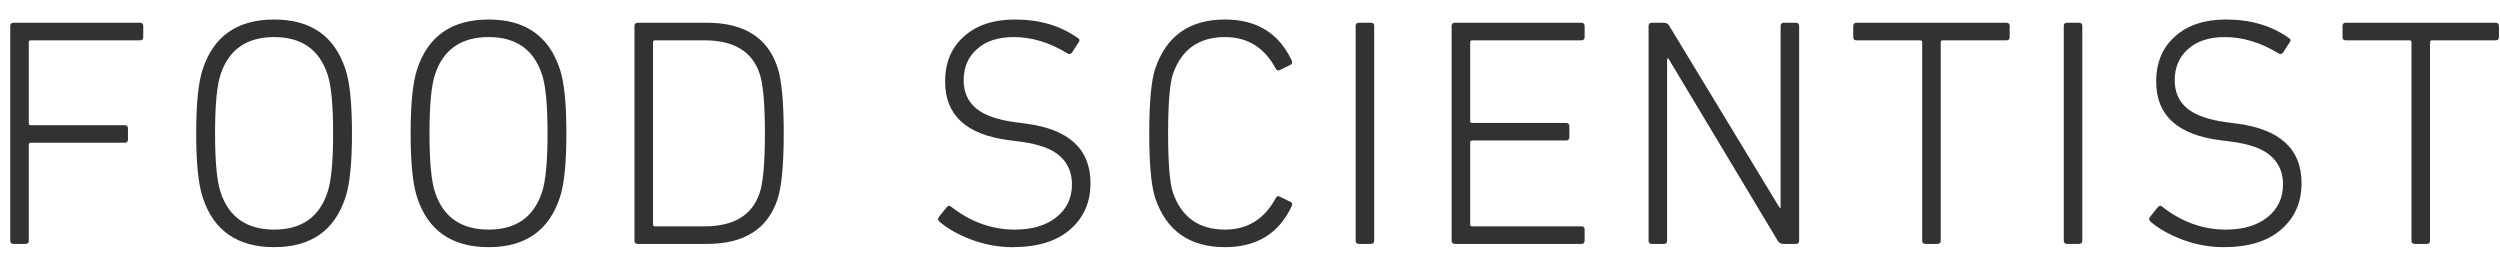 <svg width="123" height="13" viewBox="0 0 123 13" fill="none" xmlns="http://www.w3.org/2000/svg">
<path d="M0.504 11.84V1.28C0.504 1.173 0.557 1.12 0.664 1.12H6.888C6.995 1.12 7.048 1.173 7.048 1.28V1.824C7.048 1.931 6.995 1.984 6.888 1.984H1.512C1.448 1.984 1.416 2.016 1.416 2.08V6.064C1.416 6.128 1.448 6.16 1.512 6.16H6.136C6.243 6.16 6.296 6.213 6.296 6.32V6.864C6.296 6.971 6.243 7.024 6.136 7.024H1.512C1.448 7.024 1.416 7.056 1.416 7.12V11.84C1.416 11.947 1.363 12 1.256 12H0.664C0.557 12 0.504 11.947 0.504 11.84ZM13.492 12.16C11.679 12.16 10.506 11.344 9.973 9.712C9.759 9.072 9.652 8.021 9.652 6.56C9.652 5.099 9.759 4.048 9.973 3.408C10.506 1.776 11.679 0.96 13.492 0.96C15.295 0.96 16.463 1.776 16.997 3.408C17.21 4.048 17.317 5.099 17.317 6.56C17.317 8.021 17.21 9.072 16.997 9.712C16.463 11.344 15.295 12.16 13.492 12.16ZM16.116 9.456C16.298 8.912 16.389 7.947 16.389 6.56C16.389 5.173 16.298 4.208 16.116 3.664C15.711 2.437 14.836 1.824 13.492 1.824C12.138 1.824 11.258 2.437 10.852 3.664C10.671 4.208 10.581 5.173 10.581 6.56C10.581 7.947 10.671 8.912 10.852 9.456C11.258 10.683 12.138 11.296 13.492 11.296C14.836 11.296 15.711 10.683 16.116 9.456ZM24.043 12.16C22.229 12.16 21.056 11.344 20.523 9.712C20.309 9.072 20.203 8.021 20.203 6.56C20.203 5.099 20.309 4.048 20.523 3.408C21.056 1.776 22.229 0.96 24.043 0.96C25.845 0.96 27.013 1.776 27.547 3.408C27.76 4.048 27.866 5.099 27.866 6.56C27.866 8.021 27.76 9.072 27.547 9.712C27.013 11.344 25.845 12.16 24.043 12.16ZM26.666 9.456C26.848 8.912 26.939 7.947 26.939 6.56C26.939 5.173 26.848 4.208 26.666 3.664C26.261 2.437 25.387 1.824 24.043 1.824C22.688 1.824 21.808 2.437 21.402 3.664C21.221 4.208 21.131 5.173 21.131 6.56C21.131 7.947 21.221 8.912 21.402 9.456C21.808 10.683 22.688 11.296 24.043 11.296C25.387 11.296 26.261 10.683 26.666 9.456ZM31.216 11.84V1.28C31.216 1.173 31.27 1.12 31.377 1.12H34.785C36.619 1.12 37.776 1.856 38.257 3.328C38.459 3.947 38.56 5.024 38.56 6.56C38.56 8.096 38.459 9.173 38.257 9.792C37.776 11.264 36.619 12 34.785 12H31.377C31.27 12 31.216 11.947 31.216 11.84ZM32.129 11.04C32.129 11.104 32.16 11.136 32.224 11.136H34.657C36.107 11.136 37.014 10.587 37.377 9.488C37.547 8.976 37.633 8 37.633 6.56C37.633 5.12 37.547 4.144 37.377 3.632C37.014 2.533 36.107 1.984 34.657 1.984H32.224C32.16 1.984 32.129 2.016 32.129 2.08V11.04ZM49.812 12.16C49.129 12.16 48.457 12.037 47.796 11.792C47.145 11.547 46.617 11.248 46.212 10.896C46.137 10.821 46.132 10.747 46.196 10.672L46.58 10.192C46.654 10.107 46.729 10.101 46.804 10.176C47.764 10.923 48.804 11.296 49.924 11.296C50.788 11.296 51.471 11.093 51.972 10.688C52.484 10.283 52.74 9.744 52.74 9.072C52.74 8.496 52.542 8.032 52.148 7.68C51.753 7.317 51.081 7.077 50.132 6.96L49.636 6.896C47.545 6.629 46.5 5.669 46.5 4.016C46.5 3.077 46.809 2.336 47.428 1.792C48.047 1.237 48.879 0.96 49.924 0.96C51.151 0.96 52.185 1.264 53.028 1.872C53.124 1.925 53.135 2 53.06 2.096L52.74 2.592C52.676 2.667 52.601 2.677 52.516 2.624C51.641 2.091 50.761 1.824 49.876 1.824C49.108 1.824 48.505 2.021 48.068 2.416C47.63 2.8 47.412 3.312 47.412 3.952C47.412 4.528 47.614 4.987 48.02 5.328C48.425 5.669 49.076 5.899 49.972 6.016L50.468 6.08C52.59 6.357 53.652 7.333 53.652 9.008C53.652 9.957 53.316 10.72 52.644 11.296C51.983 11.872 51.038 12.16 49.812 12.16ZM56.831 9.728C56.639 9.131 56.543 8.075 56.543 6.56C56.543 5.045 56.639 3.989 56.831 3.392C57.375 1.771 58.522 0.96 60.271 0.96C61.828 0.96 62.922 1.632 63.551 2.976C63.594 3.072 63.578 3.141 63.503 3.184L62.975 3.44C62.89 3.493 62.821 3.472 62.767 3.376C62.212 2.341 61.38 1.824 60.271 1.824C58.991 1.824 58.138 2.427 57.711 3.632C57.551 4.112 57.471 5.088 57.471 6.56C57.471 8.032 57.551 9.008 57.711 9.488C58.138 10.693 58.991 11.296 60.271 11.296C61.38 11.296 62.212 10.779 62.767 9.744C62.821 9.648 62.89 9.627 62.975 9.68L63.503 9.936C63.578 9.979 63.594 10.048 63.551 10.144C62.922 11.488 61.828 12.16 60.271 12.16C58.522 12.16 57.375 11.349 56.831 9.728ZM66.698 11.84V1.28C66.698 1.173 66.751 1.12 66.858 1.12H67.45C67.556 1.12 67.61 1.173 67.61 1.28V11.84C67.61 11.947 67.556 12 67.45 12H66.858C66.751 12 66.698 11.947 66.698 11.84ZM71.42 11.84V1.28C71.42 1.173 71.473 1.12 71.58 1.12H77.804C77.91 1.12 77.964 1.173 77.964 1.28V1.824C77.964 1.931 77.91 1.984 77.804 1.984H72.428C72.364 1.984 72.332 2.016 72.332 2.08V5.952C72.332 6.016 72.364 6.048 72.428 6.048H77.052C77.158 6.048 77.212 6.101 77.212 6.208V6.752C77.212 6.859 77.158 6.912 77.052 6.912H72.428C72.364 6.912 72.332 6.944 72.332 7.008V11.04C72.332 11.104 72.364 11.136 72.428 11.136H77.804C77.91 11.136 77.964 11.189 77.964 11.296V11.84C77.964 11.947 77.91 12 77.804 12H71.58C71.473 12 71.42 11.947 71.42 11.84ZM81.11 11.84V1.28C81.11 1.173 81.164 1.12 81.27 1.12H81.862C81.99 1.12 82.081 1.173 82.134 1.28L87.558 10.224H87.606V1.28C87.606 1.173 87.66 1.12 87.766 1.12H88.358C88.465 1.12 88.518 1.173 88.518 1.28V11.84C88.518 11.947 88.465 12 88.358 12H87.734C87.617 12 87.526 11.947 87.462 11.84L82.086 2.88H82.022V11.84C82.022 11.947 81.969 12 81.862 12H81.27C81.164 12 81.11 11.947 81.11 11.84ZM95.324 12H94.732C94.626 12 94.572 11.947 94.572 11.84V2.08C94.572 2.016 94.54 1.984 94.476 1.984H91.34C91.234 1.984 91.18 1.931 91.18 1.824V1.28C91.18 1.173 91.234 1.12 91.34 1.12H98.716C98.823 1.12 98.876 1.173 98.876 1.28V1.824C98.876 1.931 98.823 1.984 98.716 1.984H95.58C95.516 1.984 95.484 2.016 95.484 2.08V11.84C95.484 11.947 95.431 12 95.324 12ZM101.538 11.84V1.28C101.538 1.173 101.592 1.12 101.698 1.12H102.29C102.397 1.12 102.45 1.173 102.45 1.28V11.84C102.45 11.947 102.397 12 102.29 12H101.698C101.592 12 101.538 11.947 101.538 11.84ZM109.396 12.16C108.714 12.16 108.042 12.037 107.38 11.792C106.73 11.547 106.202 11.248 105.796 10.896C105.722 10.821 105.716 10.747 105.78 10.672L106.164 10.192C106.239 10.107 106.314 10.101 106.388 10.176C107.348 10.923 108.388 11.296 109.508 11.296C110.372 11.296 111.055 11.093 111.556 10.688C112.068 10.283 112.324 9.744 112.324 9.072C112.324 8.496 112.127 8.032 111.732 7.68C111.338 7.317 110.666 7.077 109.716 6.96L109.22 6.896C107.13 6.629 106.084 5.669 106.084 4.016C106.084 3.077 106.394 2.336 107.012 1.792C107.631 1.237 108.463 0.96 109.508 0.96C110.735 0.96 111.77 1.264 112.612 1.872C112.708 1.925 112.719 2 112.644 2.096L112.324 2.592C112.26 2.667 112.186 2.677 112.1 2.624C111.226 2.091 110.346 1.824 109.46 1.824C108.692 1.824 108.09 2.021 107.652 2.416C107.215 2.8 106.996 3.312 106.996 3.952C106.996 4.528 107.199 4.987 107.604 5.328C108.01 5.669 108.66 5.899 109.556 6.016L110.052 6.08C112.175 6.357 113.236 7.333 113.236 9.008C113.236 9.957 112.9 10.72 112.228 11.296C111.567 11.872 110.623 12.16 109.396 12.16ZM119.396 12H118.804C118.697 12 118.644 11.947 118.644 11.84V2.08C118.644 2.016 118.612 1.984 118.548 1.984H115.412C115.305 1.984 115.252 1.931 115.252 1.824V1.28C115.252 1.173 115.305 1.12 115.412 1.12H122.788C122.895 1.12 122.948 1.173 122.948 1.28V1.824C122.948 1.931 122.895 1.984 122.788 1.984H119.652C119.588 1.984 119.556 2.016 119.556 2.08V11.84C119.556 11.947 119.503 12 119.396 12Z" fill="#323232"/>
</svg>

